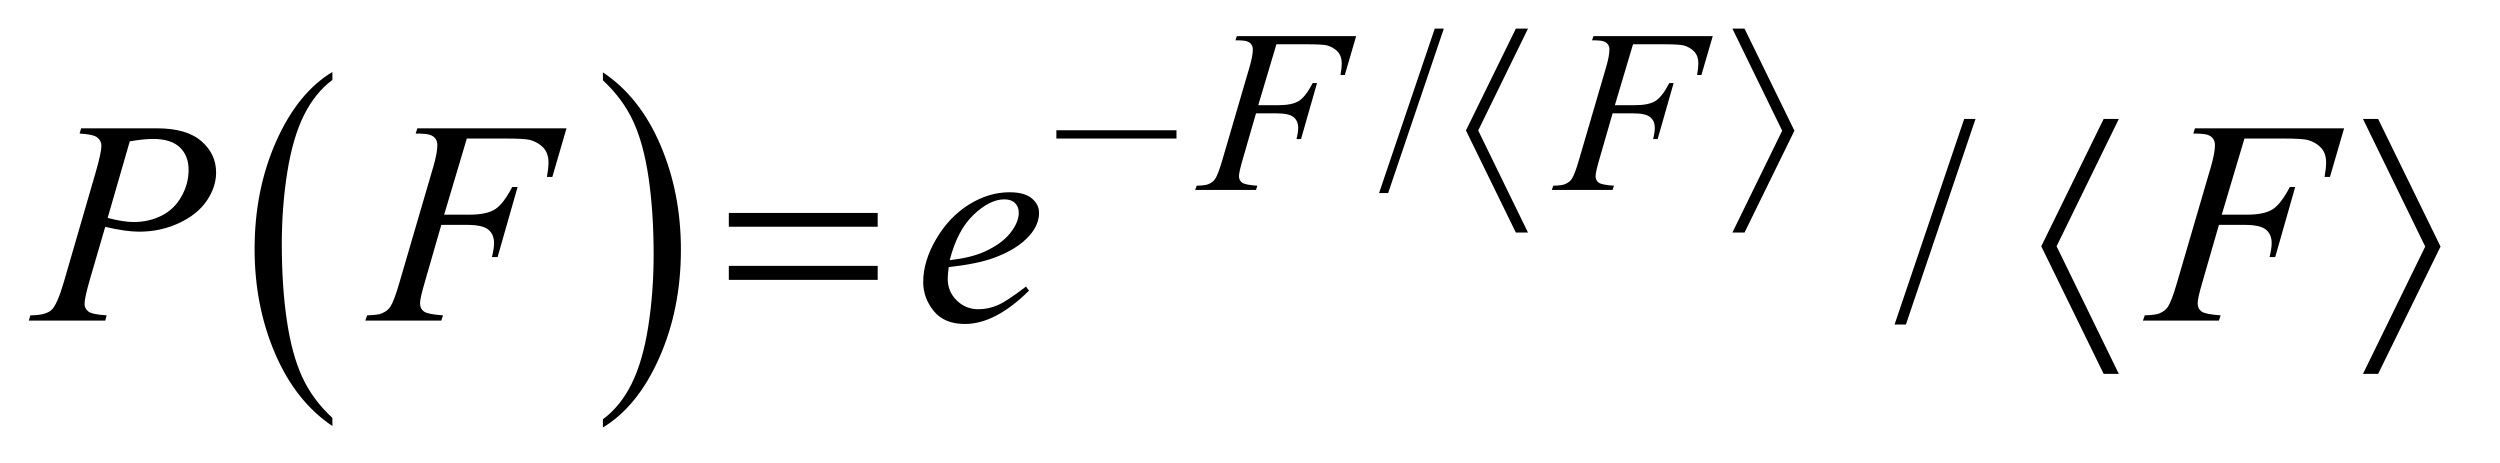 <?xml version="1.0" encoding="UTF-8"?>
<!DOCTYPE svg PUBLIC '-//W3C//DTD SVG 1.0//EN'
          'http://www.w3.org/TR/2001/REC-SVG-20010904/DTD/svg10.dtd'>
<svg stroke-dasharray="none" shape-rendering="auto" xmlns="http://www.w3.org/2000/svg" font-family="'Dialog'" text-rendering="auto" width="135" fill-opacity="1" color-interpolation="auto" color-rendering="auto" preserveAspectRatio="xMidYMid meet" font-size="12px" viewBox="0 0 135 25" fill="black" xmlns:xlink="http://www.w3.org/1999/xlink" stroke="black" image-rendering="auto" stroke-miterlimit="10" stroke-linecap="square" stroke-linejoin="miter" font-style="normal" stroke-width="1" height="25" stroke-dashoffset="0" font-weight="normal" stroke-opacity="1"
><!--Generated by the Batik Graphics2D SVG Generator--><defs id="genericDefs"
  /><g
  ><defs id="defs1"
    ><clipPath clipPathUnits="userSpaceOnUse" id="clipPath1"
      ><path d="M0.92 1.95 L86.11 1.95 L86.11 17.708 L0.92 17.708 L0.92 1.95 Z"
      /></clipPath
      ><clipPath clipPathUnits="userSpaceOnUse" id="clipPath2"
      ><path d="M29.395 62.301 L29.395 565.746 L2751.105 565.746 L2751.105 62.301 Z"
      /></clipPath
    ></defs
    ><g transform="scale(1.576,1.576) translate(-0.92,-1.95) matrix(0.031,0,0,0.031,0,0)"
    ><path d="M397.062 524.781 L397.062 533.797 Q356.406 506.516 333.742 453.703 Q311.078 400.891 311.078 338.125 Q311.078 272.828 334.914 219.18 Q358.75 165.531 397.062 142.438 L397.062 151.25 Q377.906 165.531 365.602 190.305 Q353.297 215.078 347.219 253.188 Q341.141 291.297 341.141 332.656 Q341.141 379.484 346.75 417.273 Q352.359 455.062 363.883 479.945 Q375.406 504.828 397.062 524.781 Z" stroke="none" clip-path="url(#clipPath2)"
    /></g
    ><g transform="matrix(0.049,0,0,0.049,-1.45,-3.073)"
    ><path d="M694.016 151.25 L694.016 142.438 Q734.656 169.516 757.32 222.32 Q779.984 275.125 779.984 337.906 Q779.984 403.203 756.156 456.953 Q732.328 510.703 694.016 533.797 L694.016 524.781 Q713.328 510.5 725.633 485.727 Q737.938 460.953 743.93 422.945 Q749.922 384.938 749.922 343.375 Q749.922 296.75 744.398 258.852 Q738.875 220.953 727.266 196.078 Q715.656 171.203 694.016 151.25 Z" stroke="none" clip-path="url(#clipPath2)"
    /></g
    ><g transform="matrix(0.049,0,0,0.049,-1.45,-3.073)"
    ><path d="M1326.125 215.375 L1193.75 215.375 L1193.75 206.25 L1326.125 206.25 L1326.125 215.375 ZM1620.75 94.25 L1559.375 275.5 L1549.375 275.5 L1610.75 94.25 L1620.75 94.25 Z" stroke="none" clip-path="url(#clipPath2)"
    /></g
    ><g transform="matrix(0.049,0,0,0.049,-1.45,-3.073)"
    ><path d="M2206.688 193.812 L2129.969 420.375 L2117.469 420.375 L2194.188 193.812 L2206.688 193.812 Z" stroke="none" clip-path="url(#clipPath2)"
    /></g
    ><g transform="matrix(0.049,0,0,0.049,-1.45,-3.073)"
    ><path d="M1436.25 111.5 L1416.25 178.625 L1438.5 178.625 Q1453.5 178.625 1460.938 174 Q1468.375 169.375 1476.25 154.25 L1481 154.25 L1463.375 216 L1458.375 216 Q1460.25 208.5 1460.25 203.625 Q1460.25 196 1455.188 191.812 Q1450.125 187.625 1436.25 187.625 L1413.75 187.625 L1399 238.75 Q1395 252.375 1395 256.875 Q1395 261.5 1398.438 264 Q1401.875 266.5 1415.25 267.375 L1413.75 272 L1346.75 272 L1348.375 267.375 Q1358.125 267.125 1361.375 265.625 Q1366.375 263.5 1368.75 259.875 Q1372.125 254.75 1376.75 238.75 L1406.625 136.625 Q1410.25 124.25 1410.25 117.25 Q1410.25 114 1408.625 111.688 Q1407 109.375 1403.812 108.25 Q1400.625 107.125 1391.125 107.125 L1392.625 102.5 L1524.125 102.5 L1511.625 145.375 L1506.875 145.375 Q1508.25 137.625 1508.25 132.625 Q1508.25 124.375 1503.688 119.562 Q1499.125 114.75 1492 112.75 Q1487 111.5 1469.625 111.5 L1436.25 111.5 ZM1829.25 111.5 L1809.25 178.625 L1831.5 178.625 Q1846.5 178.625 1853.938 174 Q1861.375 169.375 1869.25 154.25 L1874 154.25 L1856.375 216 L1851.375 216 Q1853.25 208.5 1853.25 203.625 Q1853.25 196 1848.188 191.812 Q1843.125 187.625 1829.25 187.625 L1806.75 187.625 L1792 238.75 Q1788 252.375 1788 256.875 Q1788 261.5 1791.438 264 Q1794.875 266.5 1808.25 267.375 L1806.75 272 L1739.75 272 L1741.375 267.375 Q1751.125 267.125 1754.375 265.625 Q1759.375 263.5 1761.75 259.875 Q1765.125 254.75 1769.75 238.75 L1799.625 136.625 Q1803.25 124.25 1803.25 117.25 Q1803.25 114 1801.625 111.688 Q1800 109.375 1796.812 108.25 Q1793.625 107.125 1784.125 107.125 L1785.625 102.5 L1917.125 102.5 L1904.625 145.375 L1899.875 145.375 Q1901.25 137.625 1901.25 132.625 Q1901.25 124.375 1896.688 119.562 Q1892.125 114.75 1885 112.75 Q1880 111.5 1862.625 111.5 L1829.25 111.5 Z" stroke="none" clip-path="url(#clipPath2)"
    /></g
    ><g transform="matrix(0.049,0,0,0.049,-1.45,-3.073)"
    ><path d="M119 204.125 L202.438 204.125 Q235.25 204.125 251.5 218.266 Q267.75 232.406 267.75 252.719 Q267.75 268.812 257.438 283.969 Q247.125 299.125 226.812 308.578 Q206.5 318.031 182.906 318.031 Q168.219 318.031 145.562 312.719 L128.688 370.531 Q122.75 391.156 122.75 397.719 Q122.75 402.719 126.969 406 Q131.188 409.281 147.125 410.219 L145.562 416 L61.344 416 L63.062 410.219 Q79.625 410.219 86.109 404.516 Q92.594 398.812 100.094 373.031 L135.094 252.406 Q141.344 230.688 141.344 223.344 Q141.344 217.875 136.891 214.281 Q132.438 210.688 117.281 209.906 L119 204.125 ZM148.219 302.875 Q165.875 307.406 176.656 307.406 Q193.688 307.406 207.672 300.375 Q221.656 293.344 229.547 279.281 Q237.438 265.219 237.438 250.062 Q237.438 234.281 227.75 225.062 Q218.062 215.844 198.375 215.844 Q187.75 215.844 172.594 218.5 L148.219 302.875 ZM544.062 215.375 L519.062 299.281 L546.875 299.281 Q565.625 299.281 574.922 293.5 Q584.219 287.719 594.062 268.812 L600 268.812 L577.969 346 L571.719 346 Q574.062 336.625 574.062 330.531 Q574.062 321 567.734 315.766 Q561.406 310.531 544.062 310.531 L515.938 310.531 L497.5 374.438 Q492.5 391.469 492.5 397.094 Q492.5 402.875 496.797 406 Q501.094 409.125 517.812 410.219 L515.938 416 L432.188 416 L434.219 410.219 Q446.406 409.906 450.469 408.031 Q456.719 405.375 459.688 400.844 Q463.906 394.438 469.688 374.438 L507.031 246.781 Q511.562 231.312 511.562 222.562 Q511.562 218.5 509.531 215.609 Q507.5 212.719 503.516 211.312 Q499.531 209.906 487.656 209.906 L489.531 204.125 L653.906 204.125 L638.281 257.719 L632.344 257.719 Q634.062 248.031 634.062 241.781 Q634.062 231.469 628.359 225.453 Q622.656 219.438 613.75 216.938 Q607.5 215.375 585.781 215.375 L544.062 215.375 ZM1075.125 357.094 Q1074.031 364.906 1074.031 370.062 Q1074.031 383.969 1083.875 393.734 Q1093.719 403.5 1107.781 403.5 Q1119.031 403.5 1129.422 398.891 Q1139.812 394.281 1160.281 378.5 L1163.562 383.031 Q1126.531 419.75 1092.938 419.75 Q1070.125 419.75 1058.562 405.375 Q1047 391 1047 373.656 Q1047 350.375 1061.375 326 Q1075.75 301.625 1097.469 288.109 Q1119.188 274.594 1142.156 274.594 Q1158.719 274.594 1166.688 281.312 Q1174.656 288.031 1174.656 297.25 Q1174.656 310.219 1164.344 322.094 Q1150.75 337.562 1124.344 347.094 Q1106.844 353.5 1075.125 357.094 ZM1076.219 349.438 Q1099.344 346.781 1113.875 340.375 Q1133.094 331.781 1142.703 319.828 Q1152.312 307.875 1152.312 297.094 Q1152.312 290.531 1148.172 286.469 Q1144.031 282.406 1136.375 282.406 Q1120.438 282.406 1102.547 299.359 Q1084.656 316.312 1076.219 349.438 ZM2503.062 215.375 L2478.062 299.281 L2505.875 299.281 Q2524.625 299.281 2533.922 293.5 Q2543.219 287.719 2553.062 268.812 L2559 268.812 L2536.969 346 L2530.719 346 Q2533.062 336.625 2533.062 330.531 Q2533.062 321 2526.734 315.766 Q2520.406 310.531 2503.062 310.531 L2474.938 310.531 L2456.5 374.438 Q2451.5 391.469 2451.5 397.094 Q2451.5 402.875 2455.797 406 Q2460.094 409.125 2476.812 410.219 L2474.938 416 L2391.188 416 L2393.219 410.219 Q2405.406 409.906 2409.469 408.031 Q2415.719 405.375 2418.688 400.844 Q2422.906 394.438 2428.688 374.438 L2466.031 246.781 Q2470.562 231.312 2470.562 222.562 Q2470.562 218.5 2468.531 215.609 Q2466.5 212.719 2462.516 211.312 Q2458.531 209.906 2446.656 209.906 L2448.531 204.125 L2612.906 204.125 L2597.281 257.719 L2591.344 257.719 Q2593.062 248.031 2593.062 241.781 Q2593.062 231.469 2587.359 225.453 Q2581.656 219.438 2572.75 216.938 Q2566.5 215.375 2544.781 215.375 L2503.062 215.375 Z" stroke="none" clip-path="url(#clipPath2)"
    /></g
    ><g transform="matrix(0.049,0,0,0.049,-1.45,-3.073)"
    ><path d="M1713.5 94.25 L1658.625 206.5 L1713.5 319 L1700.125 319 L1645.125 206.5 L1700.125 94.25 L1713.5 94.25 ZM1938.75 319 L1993.625 206.75 L1938.75 94.25 L1952.125 94.25 L2007.125 206.75 L1952.125 319 L1938.75 319 Z" stroke="none" clip-path="url(#clipPath2)"
    /></g
    ><g transform="matrix(0.049,0,0,0.049,-1.45,-3.073)"
    ><path d="M832.781 297.406 L996.844 297.406 L996.844 312.562 L832.781 312.562 L832.781 297.406 ZM832.781 355.688 L996.844 355.688 L996.844 371.156 L832.781 371.156 L832.781 355.688 ZM2364.625 193.812 L2296.031 334.125 L2364.625 474.75 L2347.906 474.75 L2279.156 334.125 L2347.906 193.812 L2364.625 193.812 ZM2633.688 474.75 L2702.281 334.438 L2633.688 193.812 L2650.406 193.812 L2719.156 334.438 L2650.406 474.75 L2633.688 474.75 Z" stroke="none" clip-path="url(#clipPath2)"
    /></g
  ></g
></svg
>
